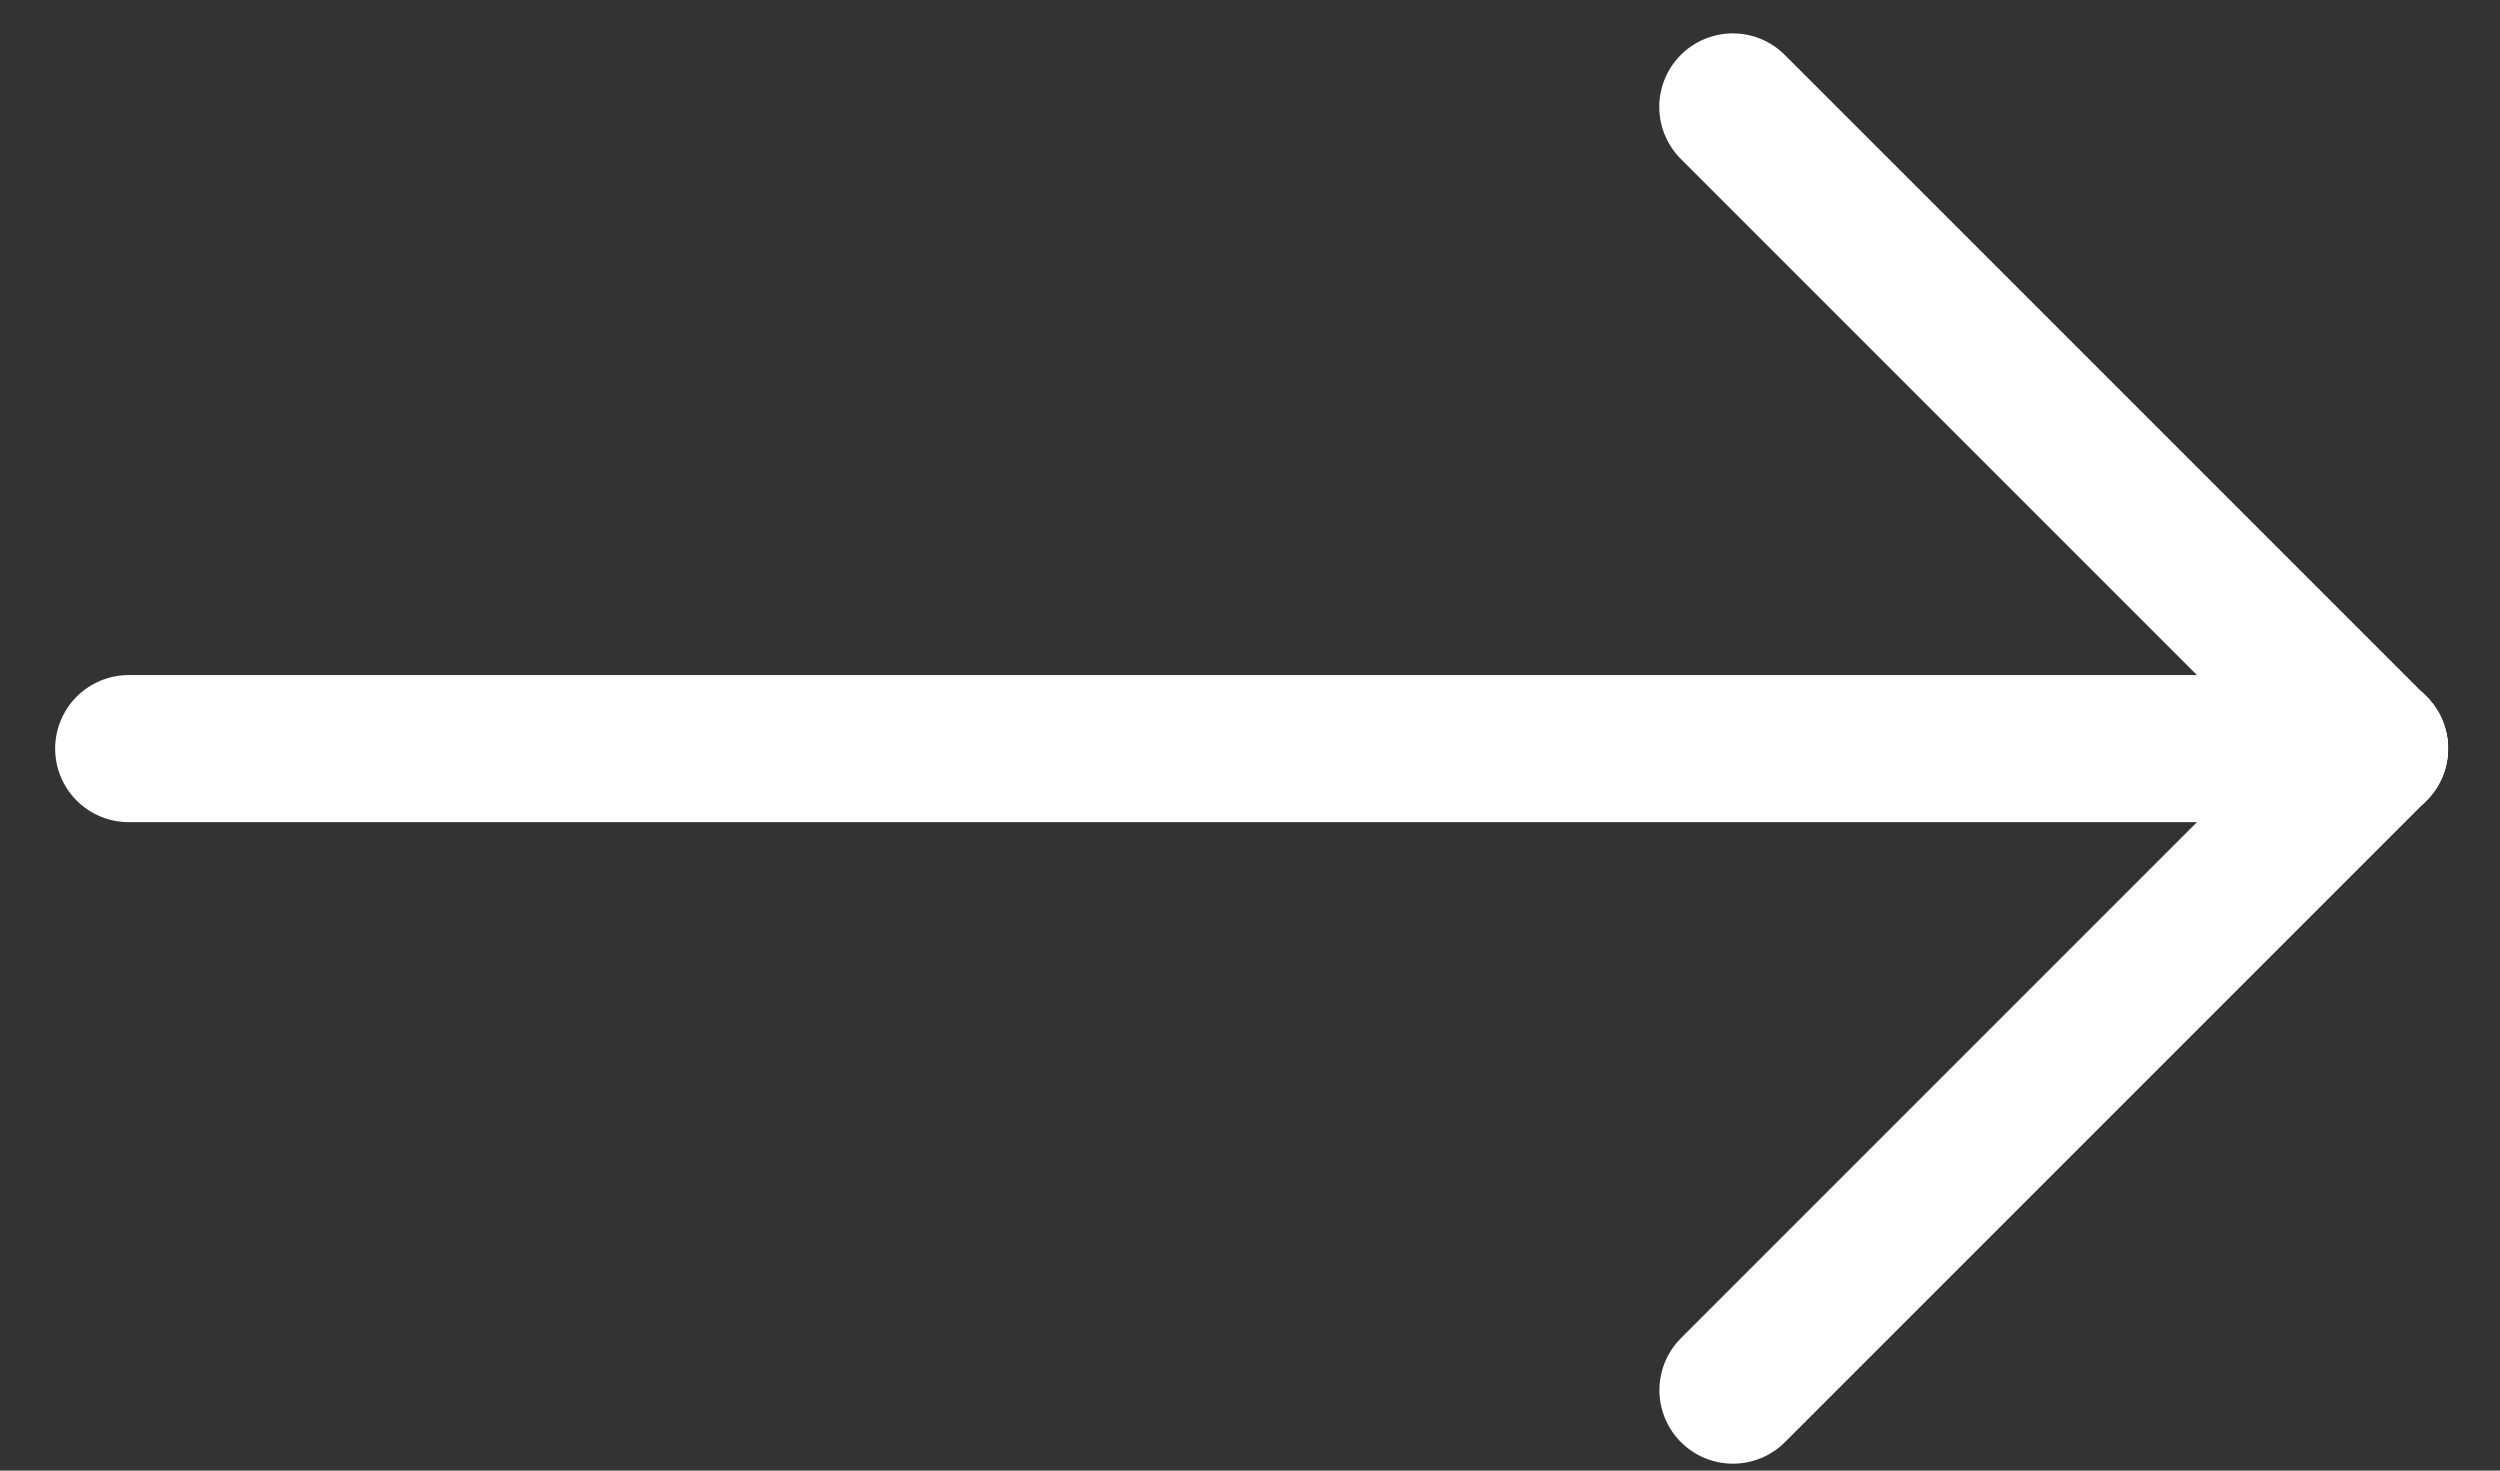 <svg width="34" height="20" viewBox="0 0 34 20" fill="none" xmlns="http://www.w3.org/2000/svg">
<rect x="0" y="0" width="34" height="20" fill="#333333" stroke="none"/>
<path d="M32.293 10.181L1.75 10.181" stroke="white" stroke-width="2" stroke-linecap="round" stroke-linejoin="round"/>
<path d="M32.293 10.181L23.566 1.454" stroke="white" stroke-width="2" stroke-linecap="round" stroke-linejoin="round"/>
<path d="M32.295 10.179L23.568 18.906" stroke="white" stroke-width="2" stroke-linecap="round" stroke-linejoin="round"/>
</svg>
